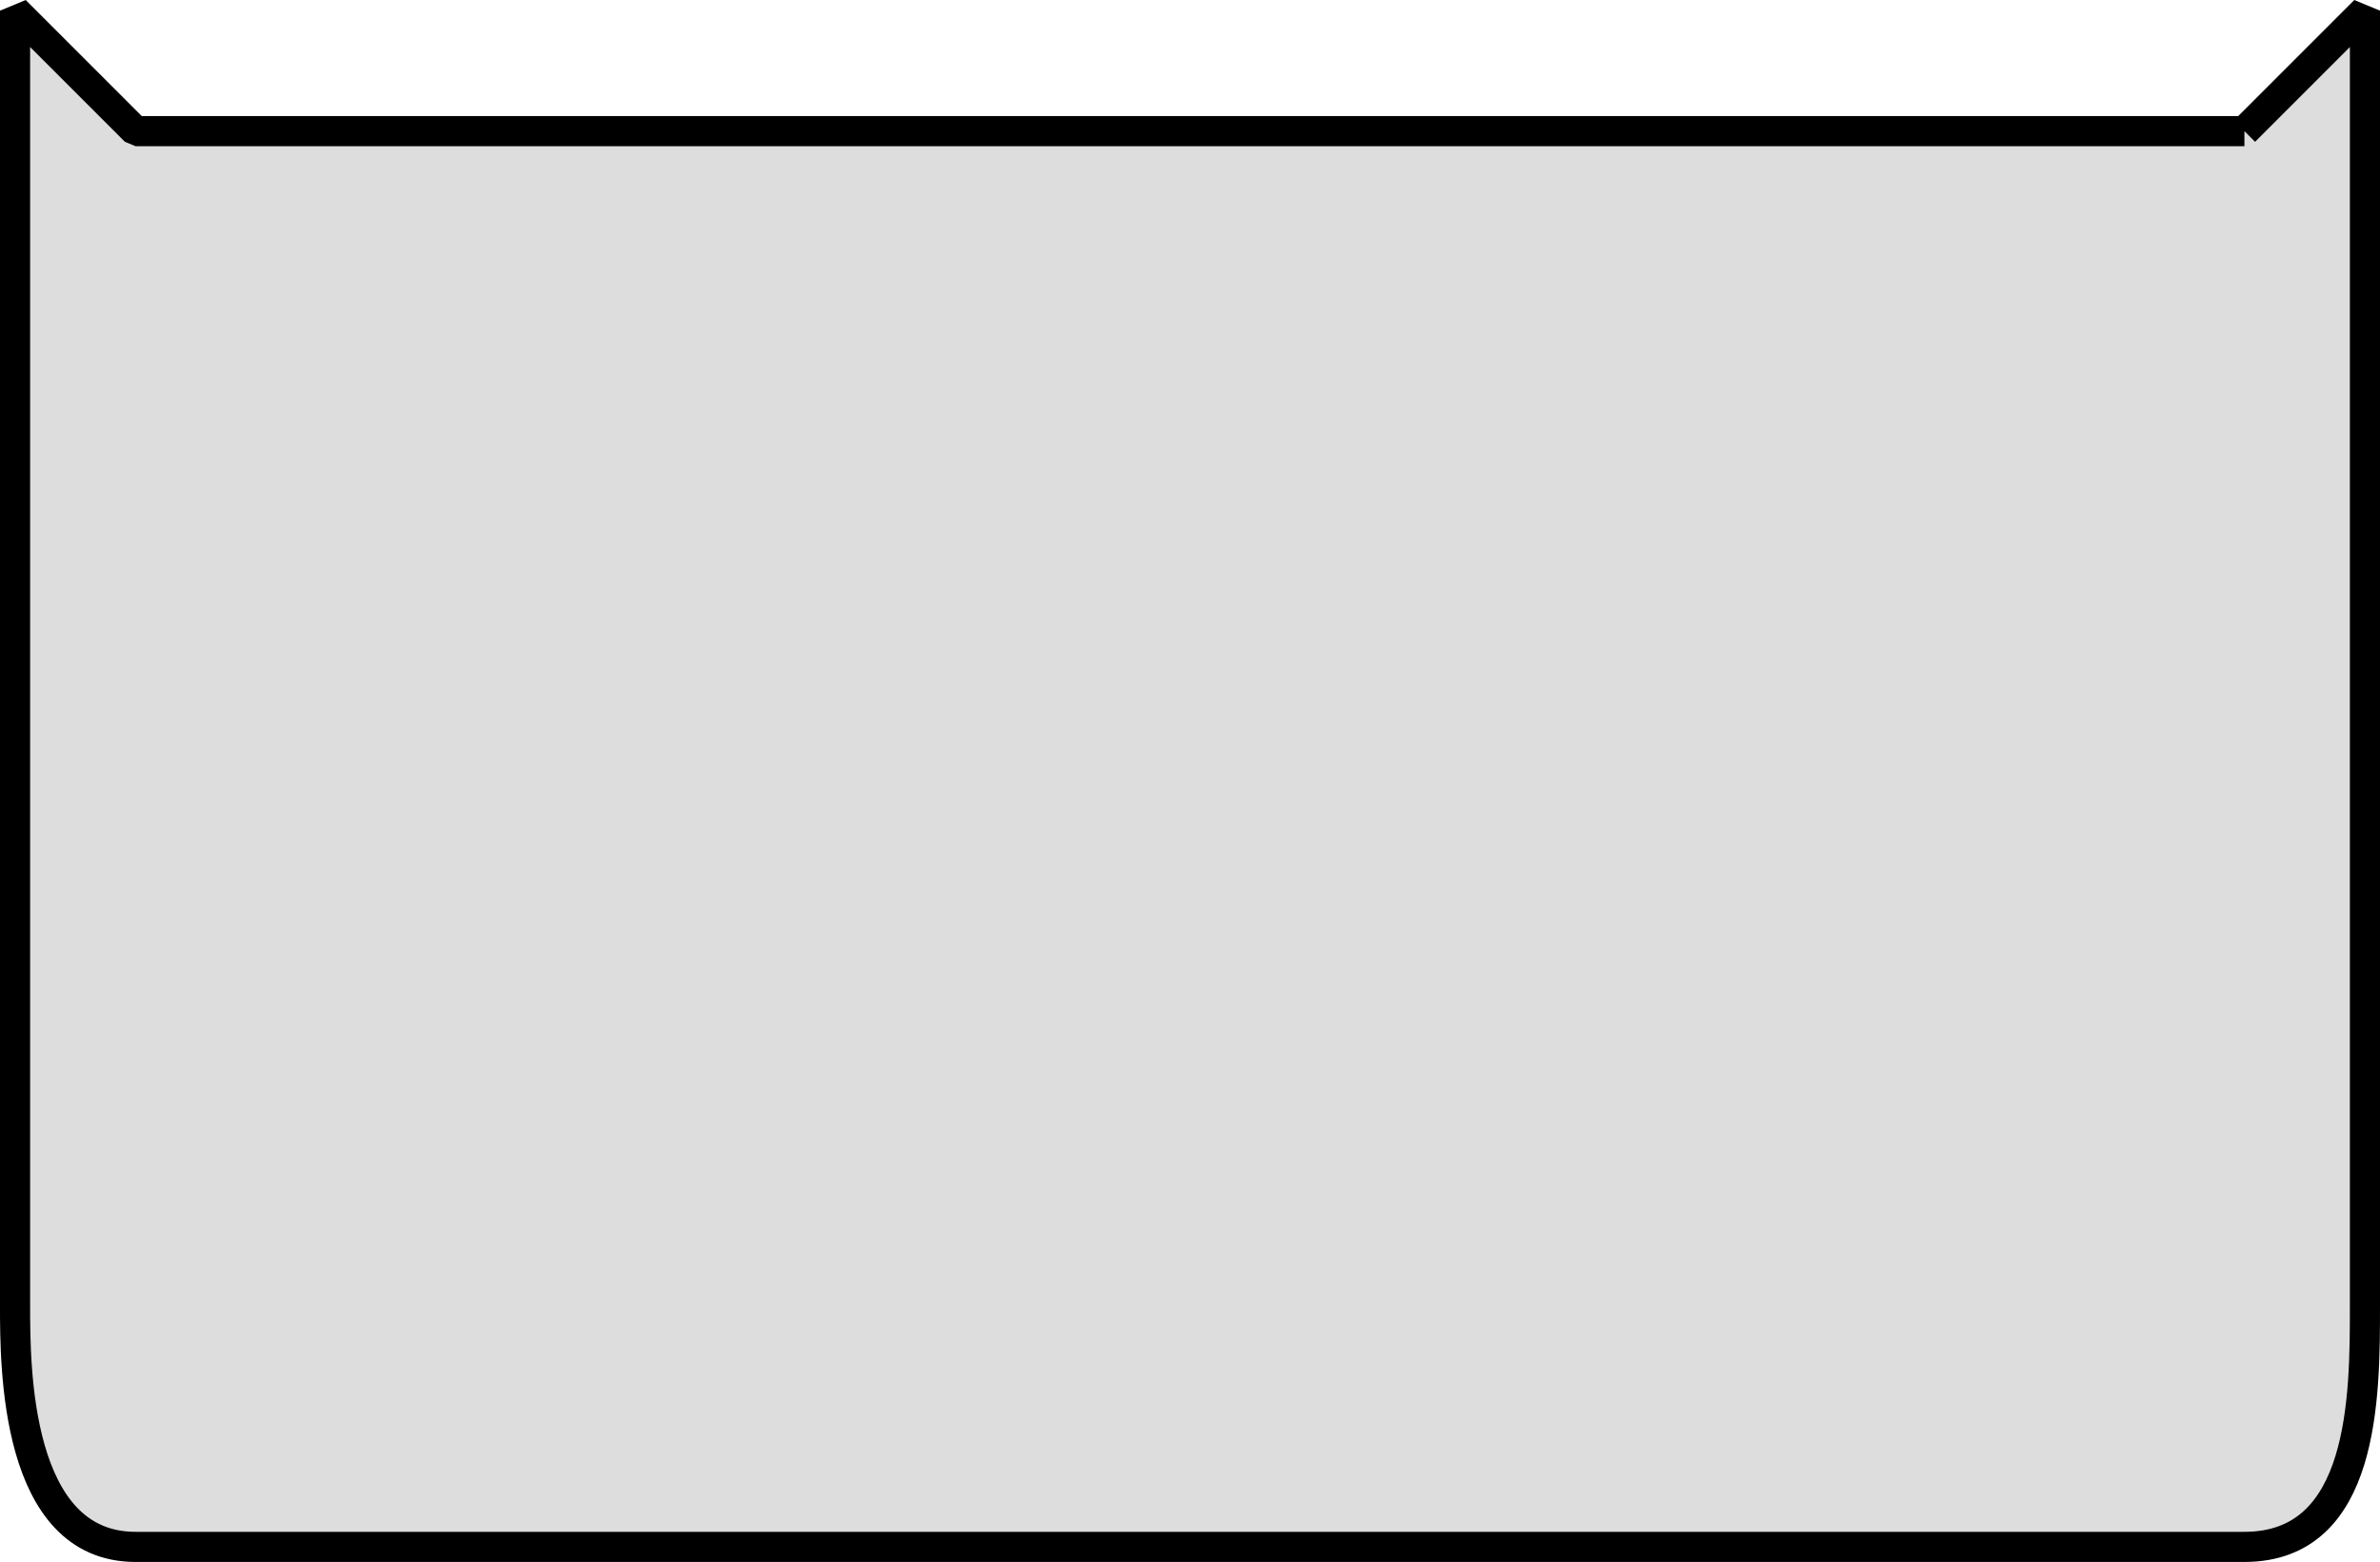 <svg xmlns="http://www.w3.org/2000/svg" width="79" height="51.854" version="1.2"><path fill="#ddd" fill-rule="evenodd" stroke="#000" stroke-linejoin="bevel" d="M74.5 4.354h-70l-4-4v43c0 2 0 8 4 8h70c4 0 4-5 4-8v-43l-4 4" font-family="'Sans Serif'" font-size="12.5" font-weight="400" vector-effect="non-scaling-stroke"/></svg>
